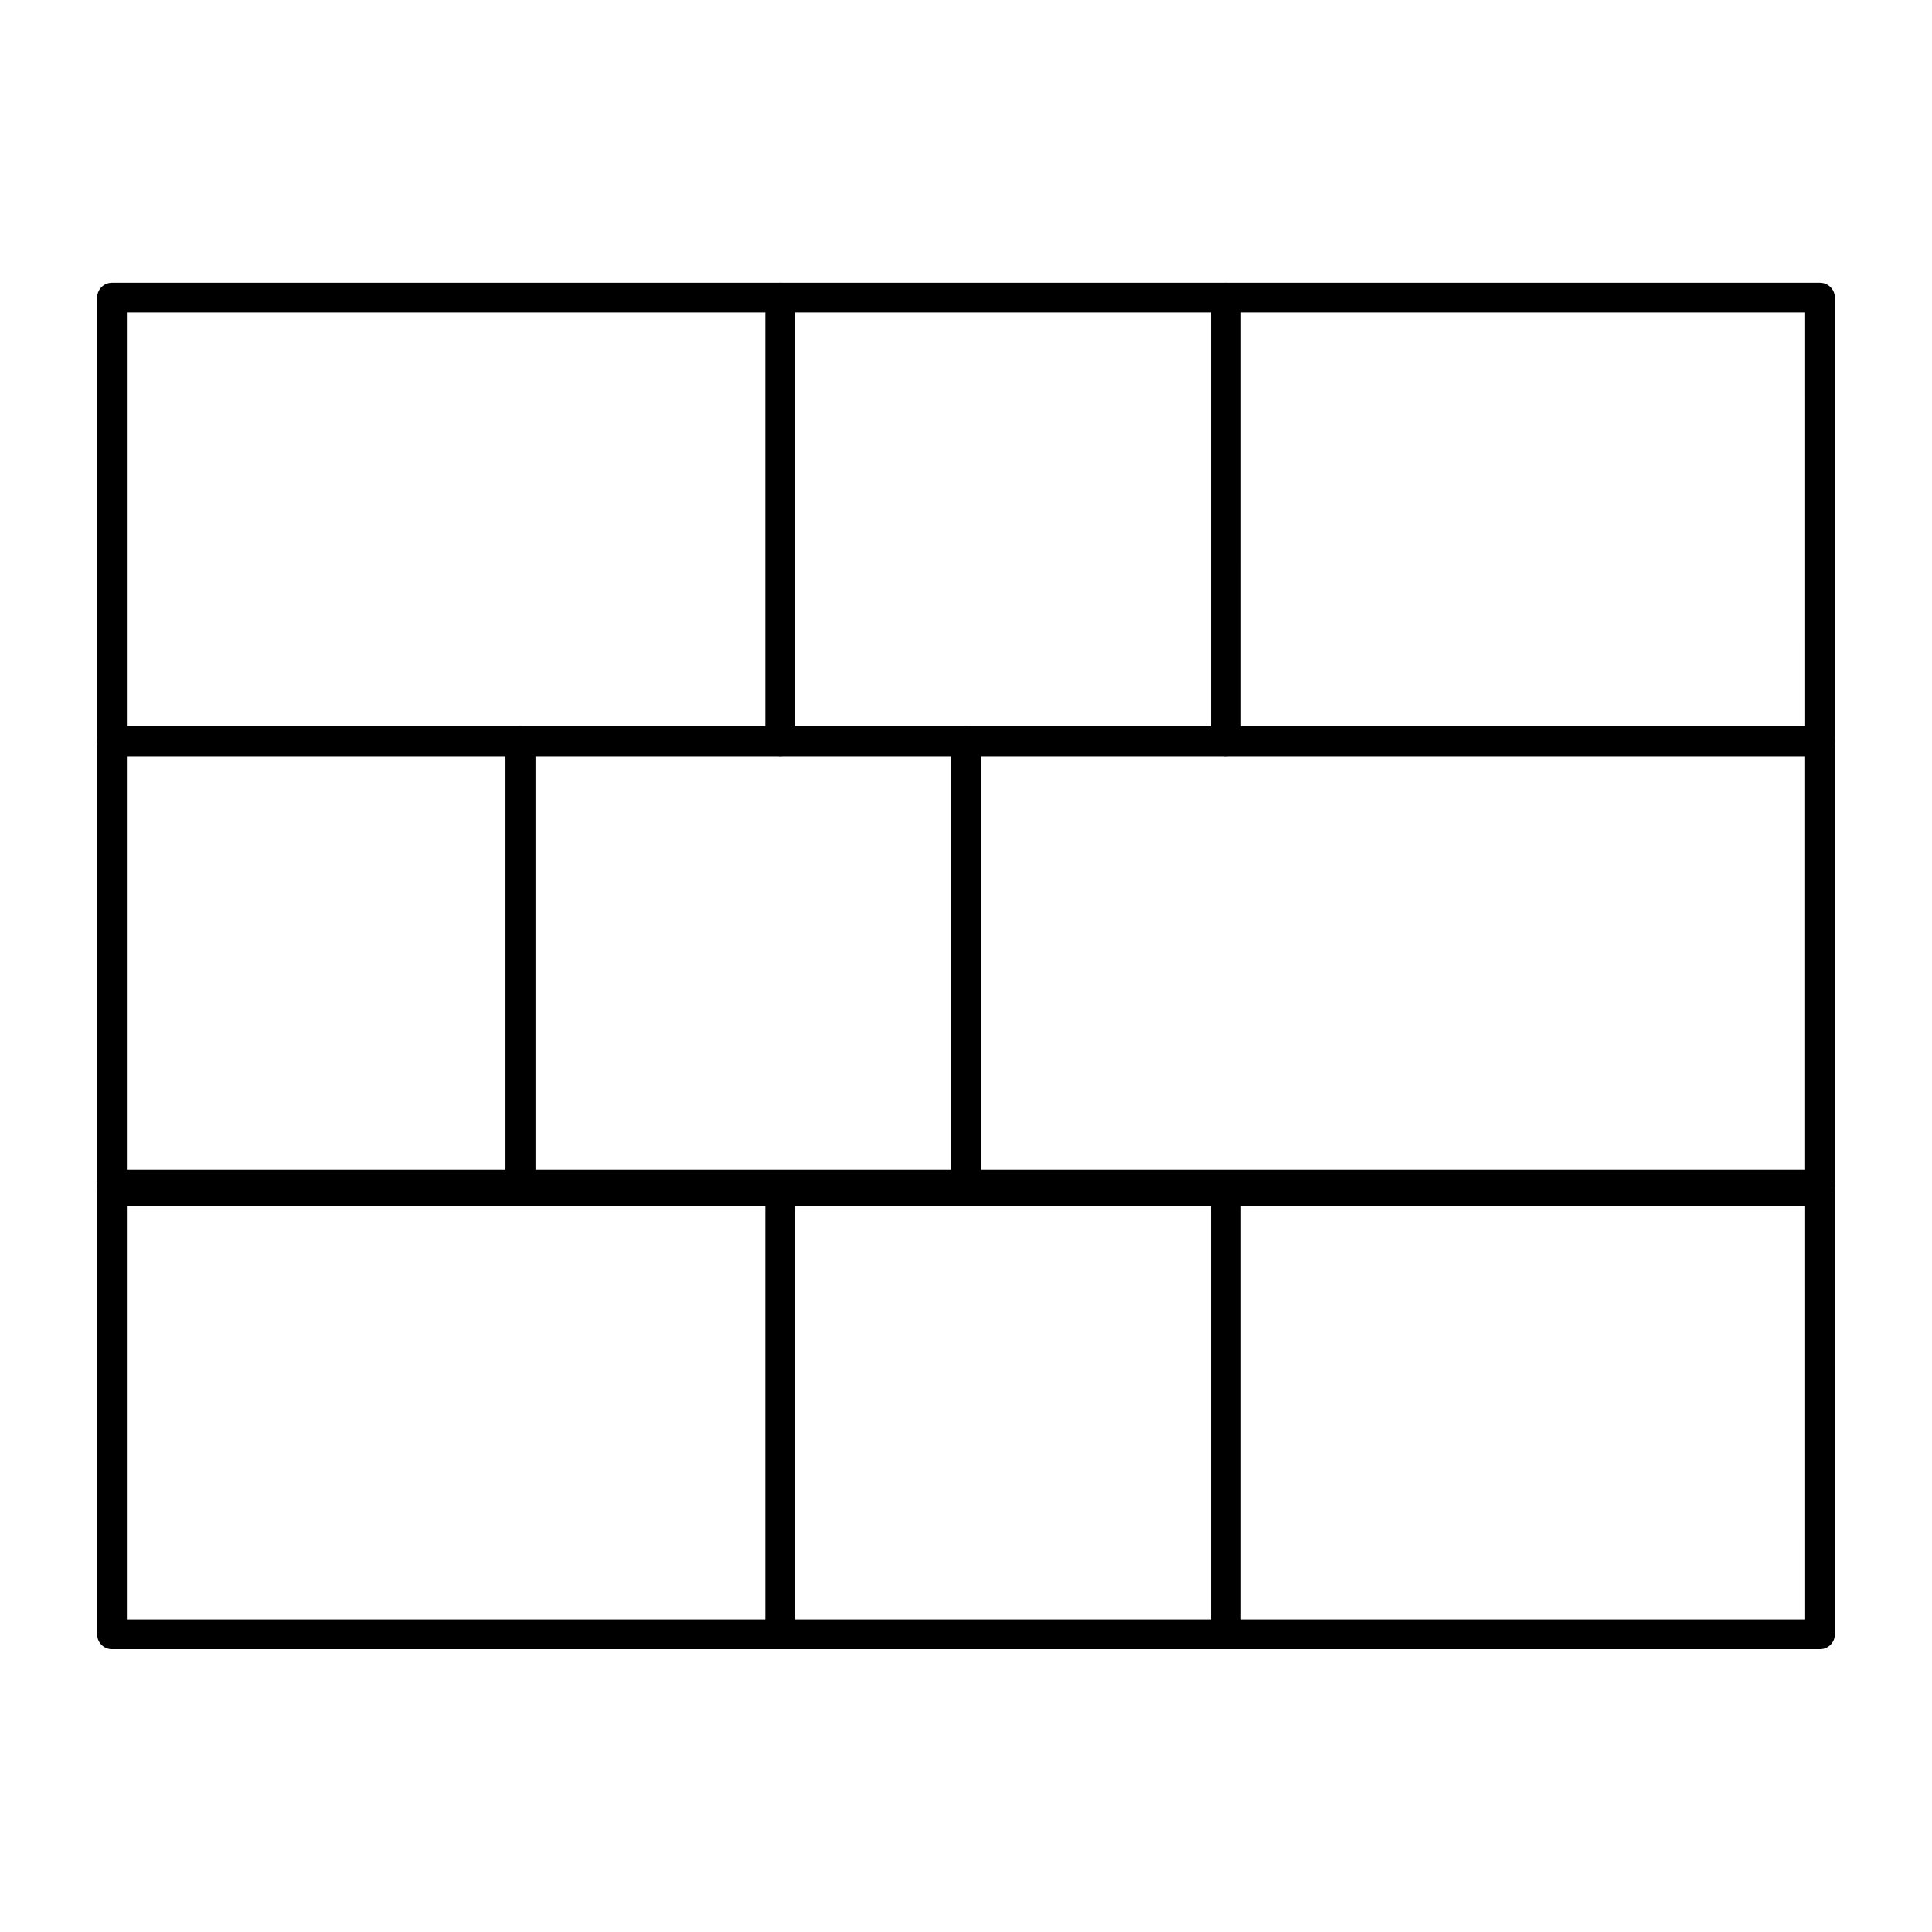 <?xml version="1.0" encoding="UTF-8"?>
<!-- The Best Svg Icon site in the world: iconSvg.co, Visit us! https://iconsvg.co -->
<svg fill="#000000" width="800px" height="800px" version="1.1" viewBox="144 144 512 512" xmlns="http://www.w3.org/2000/svg">
 <g>
  <path d="m626.32 461.89h-226.32c-2.172 0-3.938-1.762-3.938-3.938v-117.54c0-2.172 1.762-3.938 3.938-3.938h226.32c2.172 0 3.938 1.762 3.938 3.938v117.54c-0.004 2.176-1.766 3.938-3.938 3.938zm-222.39-7.875h218.45v-109.66h-218.45z"/>
  <path d="m400 461.89h-118.08c-2.172 0-3.938-1.762-3.938-3.938v-117.54c0-2.172 1.762-3.938 3.938-3.938h118.08c2.172 0 3.938 1.762 3.938 3.938v117.54c-0.004 2.176-1.766 3.938-3.938 3.938zm-114.14-7.875h110.21v-109.66h-110.21z"/>
  <path d="m281.92 461.89h-108.24c-2.172 0-3.938-1.762-3.938-3.938v-117.54c0-2.172 1.762-3.938 3.938-3.938h108.24c2.172 0 3.938 1.762 3.938 3.938v117.54c-0.004 2.176-1.766 3.938-3.941 3.938zm-104.3-7.875h100.37v-109.66h-100.37z"/>
  <path d="m350.8 344.35h-177.12c-2.172 0-3.938-1.762-3.938-3.938v-117.54c0-2.172 1.762-3.938 3.938-3.938h177.12c2.172 0 3.938 1.762 3.938 3.938v117.54c-0.004 2.172-1.766 3.938-3.941 3.938zm-173.18-7.875h169.25v-109.66h-169.25z"/>
  <path d="m468.88 344.35h-118.08c-2.172 0-3.938-1.762-3.938-3.938l0.004-117.54c0-2.172 1.762-3.938 3.938-3.938h118.08c2.172 0 3.938 1.762 3.938 3.938v117.54c-0.004 2.172-1.77 3.938-3.941 3.938zm-114.14-7.875h110.21v-109.66h-110.21z"/>
  <path d="m626.32 344.35h-157.44c-2.172 0-3.938-1.762-3.938-3.938v-117.54c0-2.172 1.762-3.938 3.938-3.938h157.44c2.172 0 3.938 1.762 3.938 3.938v117.54c-0.004 2.172-1.766 3.938-3.938 3.938zm-153.5-7.875h149.57l-0.004-109.66h-149.57z"/>
  <path d="m350.8 581.05h-177.12c-2.172 0-3.938-1.762-3.938-3.938v-117.54c0-2.172 1.762-3.938 3.938-3.938h177.12c2.172 0 3.938 1.762 3.938 3.938l-0.004 117.54c0 2.176-1.762 3.938-3.938 3.938zm-173.18-7.871h169.25v-109.66h-169.25z"/>
  <path d="m468.88 581.05h-118.08c-2.172 0-3.938-1.762-3.938-3.938l0.004-117.54c0-2.172 1.762-3.938 3.938-3.938h118.08c2.172 0 3.938 1.762 3.938 3.938l-0.004 117.54c0 2.176-1.766 3.938-3.938 3.938zm-114.14-7.871h110.21v-109.66h-110.21z"/>
  <path d="m626.32 581.05h-157.44c-2.172 0-3.938-1.762-3.938-3.938v-117.54c0-2.172 1.762-3.938 3.938-3.938h157.44c2.172 0 3.938 1.762 3.938 3.938l-0.004 117.54c0 2.176-1.762 3.938-3.934 3.938zm-153.5-7.871h149.57l-0.004-109.66h-149.57z"/>
 </g>
</svg>